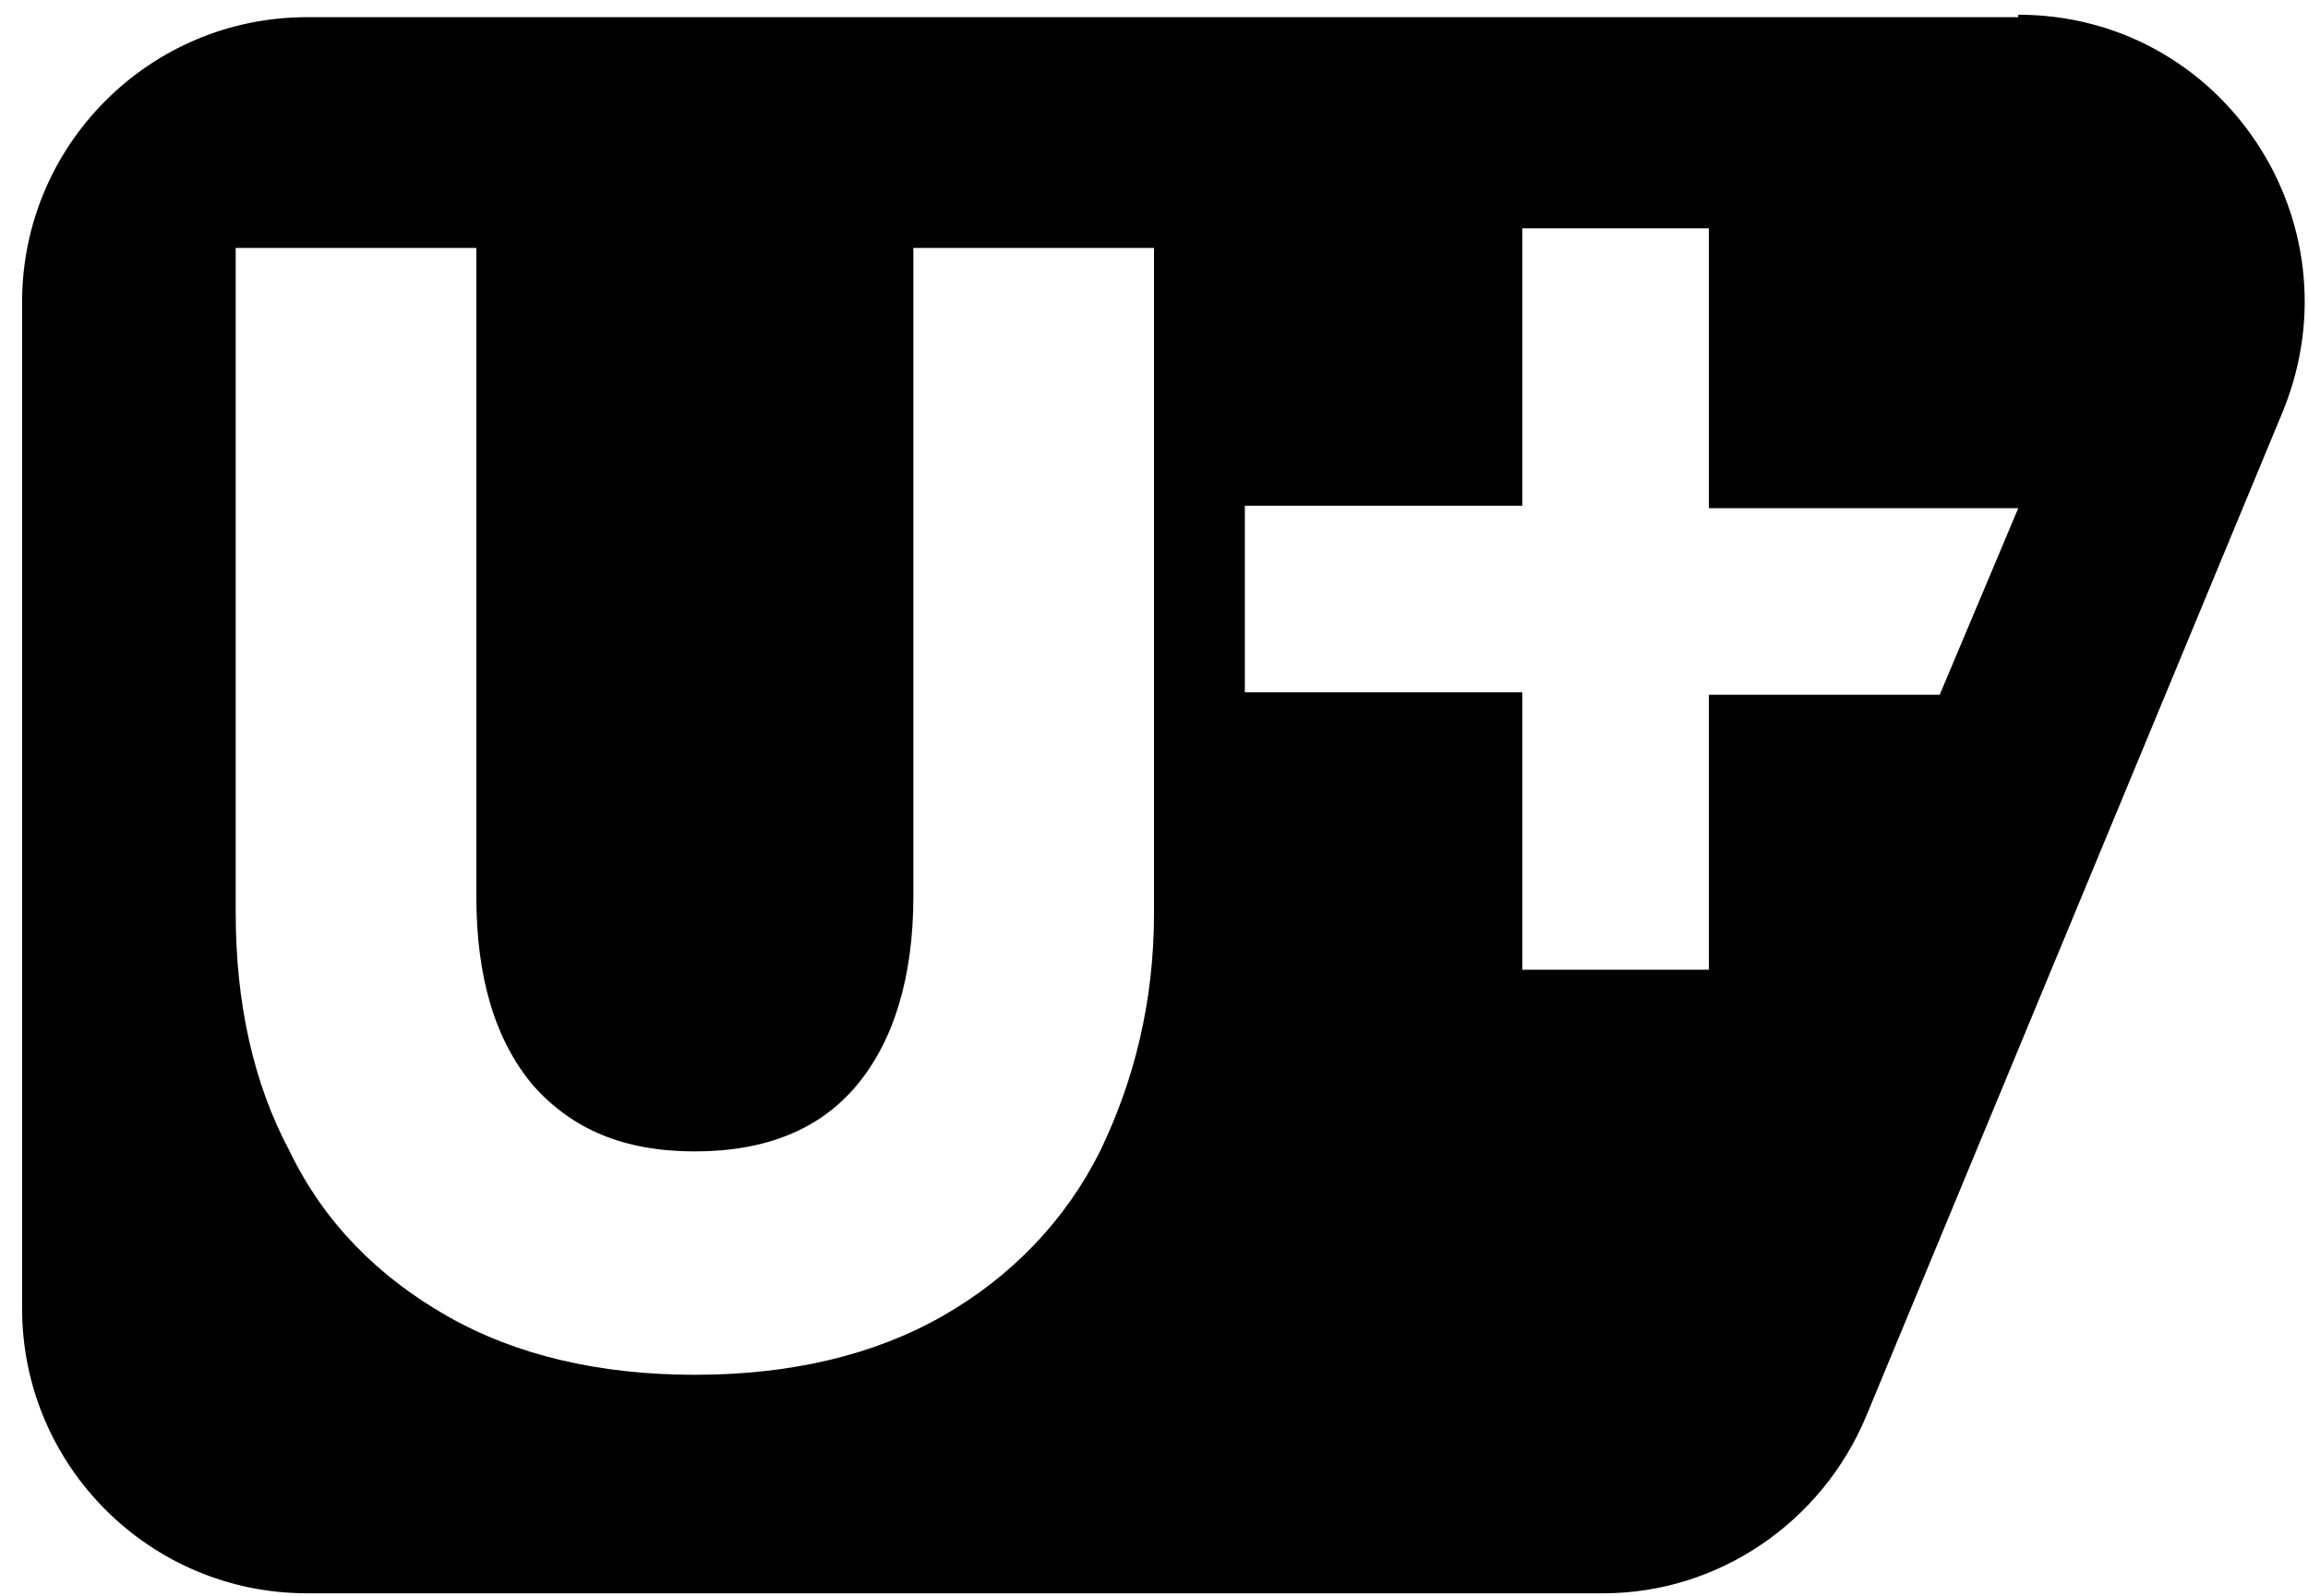 <?xml version="1.0" encoding="utf-8"?>
<!-- Generator: Adobe Illustrator 26.0.2, SVG Export Plug-In . SVG Version: 6.00 Build 0)  -->
<svg version="1.1" id="Layer_1" xmlns="http://www.w3.org/2000/svg" xmlns:xlink="http://www.w3.org/1999/xlink" x="0px" y="0px"
	 viewBox="0 0 94 65" style="enable-background:new 0 0 94 65;" xml:space="preserve">
<g>
	<path d="M82.2,0.6C90.5,0.6,96.1,9,93,16.7l-17,41c-1.8,4.3-6,7.2-10.7,7.2H12.5c-6.4,0-11.6-5.2-11.6-11.6v-41
		c0-6.4,5.2-11.6,11.6-11.6H82.2z M19.4,10.1H9.6v27.1c0,3.6,0.7,6.9,2.2,9.7c1.4,2.9,3.6,5.1,6.4,6.7c2.8,1.6,6.2,2.4,10.1,2.4
		s7.3-0.8,10.1-2.4c2.8-1.6,5-3.9,6.4-6.7c1.4-2.9,2.2-6.1,2.2-9.7V10.1h-9.8v26.4c0,3.3-0.8,5.9-2.3,7.7c-1.5,1.8-3.7,2.7-6.6,2.7
		s-5-0.9-6.6-2.7c-1.5-1.8-2.3-4.3-2.3-7.7V10.1z M69.6,9.3H62v11.3l-11.3,0v7.6H62l0,11.3h7.6V28.3H79l3.2-7.6H69.6V9.3z"/>
</g>
</svg>

